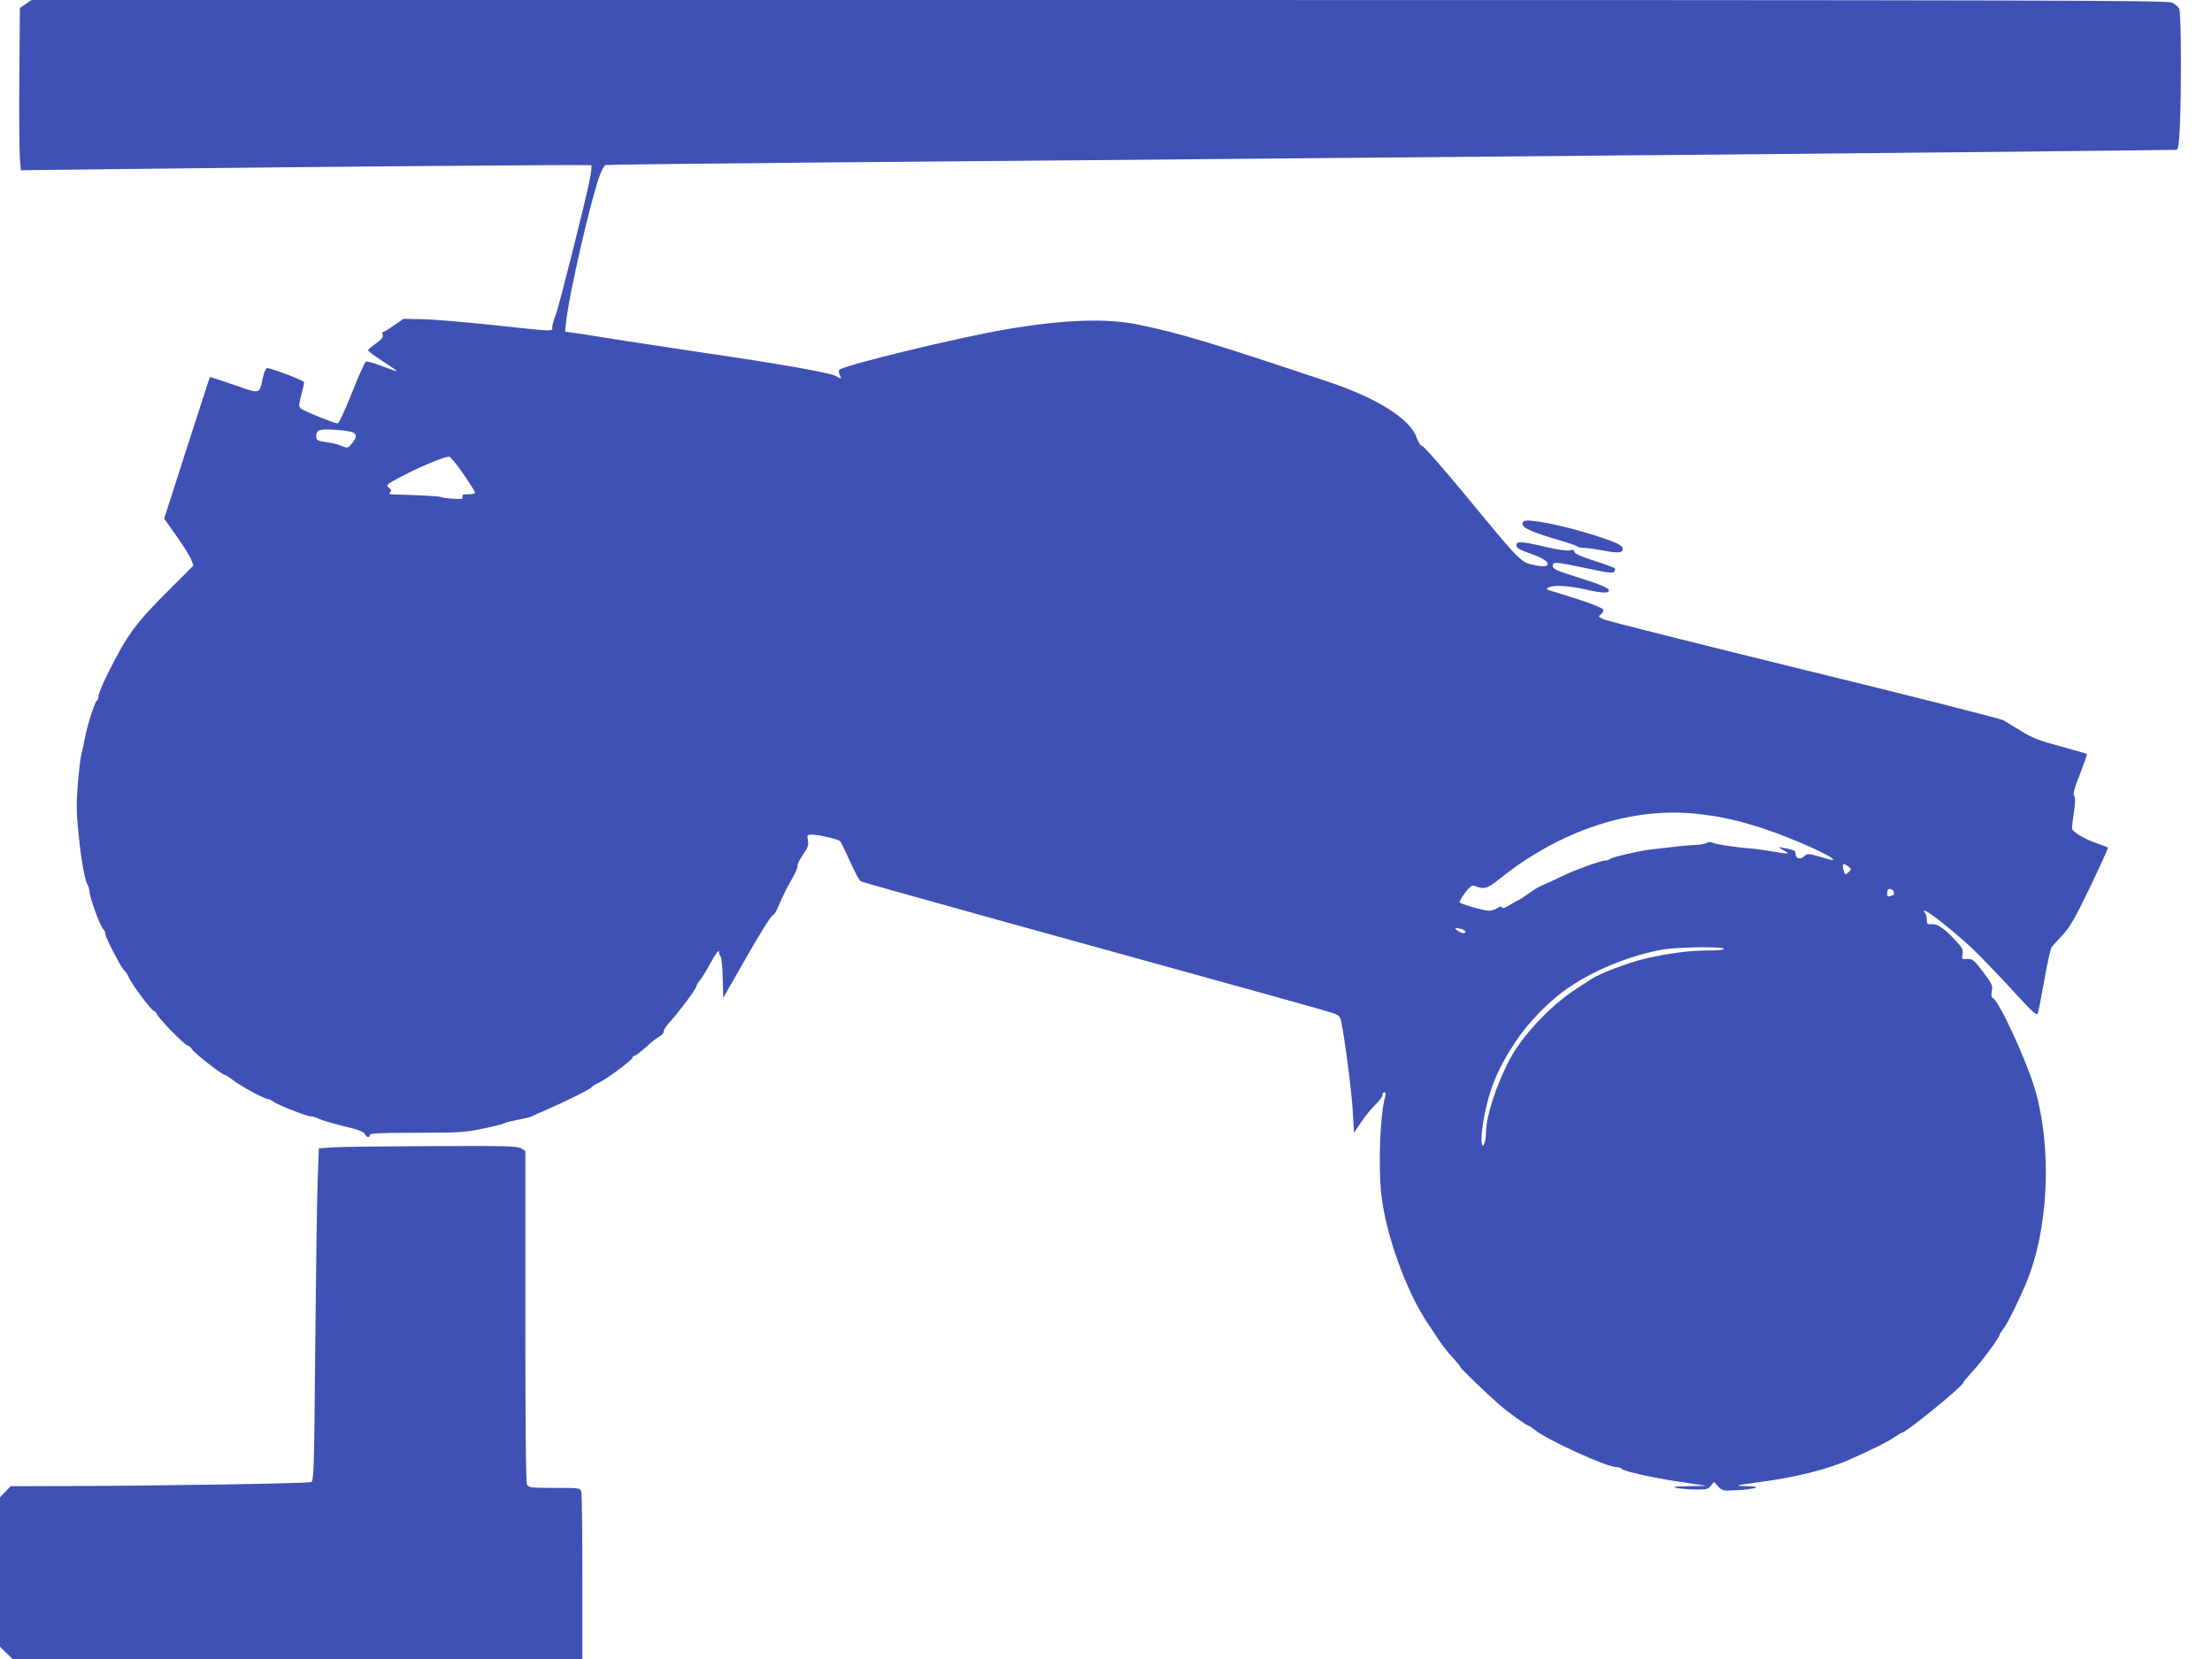<?xml version="1.0" standalone="no"?>
<!DOCTYPE svg PUBLIC "-//W3C//DTD SVG 20010904//EN"
 "http://www.w3.org/TR/2001/REC-SVG-20010904/DTD/svg10.dtd">
<svg version="1.0" xmlns="http://www.w3.org/2000/svg"
 width="1280pt" height="960pt" viewBox="0 0 1280 960"
 preserveAspectRatio="xMidYMid meet">
<g transform="translate(0,960) scale(0.1,-0.1)"
fill="#3f51b5" stroke="none">
<path d="M149 9577 l-34 -23 -3 -399 c-2 -220 0 -431 3 -470 l6 -70 602 7
c1073 13 2692 26 2698 22 4 -2 0 -37 -7 -77 -22 -116 -181 -748 -199 -791 -9
-21 -17 -50 -19 -65 -2 -31 34 -32 -343 8 -158 17 -340 32 -403 34 l-115 2
-54 -37 c-29 -21 -57 -38 -63 -38 -5 0 -7 -8 -4 -18 5 -13 -6 -26 -39 -50 -25
-17 -45 -35 -45 -39 0 -5 38 -33 84 -63 47 -30 83 -56 82 -58 -2 -1 -40 12
-84 29 -44 17 -87 29 -94 27 -7 -3 -44 -85 -82 -182 -41 -104 -75 -176 -83
-176 -18 0 -187 68 -209 84 -16 12 -16 17 -1 79 10 36 17 70 17 75 0 10 -190
82 -214 82 -8 0 -18 -24 -26 -59 -20 -94 -11 -92 -166 -38 -75 26 -138 46
-140 45 -1 -2 -61 -187 -133 -411 l-131 -408 72 -102 c40 -56 78 -117 85 -136
l12 -34 -132 -132 c-203 -201 -251 -267 -367 -500 -27 -55 -50 -110 -50 -122
0 -12 -4 -25 -10 -28 -12 -7 -57 -148 -69 -218 -5 -28 -14 -70 -20 -92 -6 -22
-15 -101 -21 -176 -9 -111 -8 -165 5 -290 15 -149 37 -271 54 -293 4 -6 8 -23
9 -37 2 -36 61 -196 78 -214 8 -7 14 -21 14 -31 0 -20 98 -207 111 -212 5 -2
15 -18 23 -35 16 -40 134 -197 147 -197 5 0 12 -8 16 -17 8 -24 164 -183 179
-183 6 0 19 -11 27 -24 16 -24 173 -146 188 -146 5 0 28 -15 51 -33 48 -36
179 -107 199 -107 7 0 20 -6 28 -13 21 -18 196 -87 220 -87 10 0 31 -6 46 -14
15 -8 78 -26 141 -42 83 -19 118 -32 125 -46 11 -21 29 -24 29 -5 0 9 60 12
267 12 241 0 280 2 383 23 63 13 119 27 125 31 5 4 42 13 80 21 39 7 77 17 85
21 8 5 42 20 75 34 117 51 257 120 268 133 6 7 24 19 41 26 40 17 196 133 196
146 0 5 5 10 11 10 6 0 36 23 67 51 31 28 66 56 79 62 13 6 23 18 23 27 0 10
16 35 36 56 49 53 154 193 154 207 0 6 8 19 17 30 10 10 39 58 65 105 27 50
48 78 48 67 0 -12 4 -25 10 -31 5 -5 11 -61 12 -124 l3 -115 135 237 c74 130
142 239 151 241 9 3 26 31 38 63 13 33 43 94 67 136 25 43 43 82 39 87 -3 6
10 34 30 63 30 43 35 58 30 85 -6 32 -5 33 27 33 41 -1 148 -26 160 -38 5 -5
30 -57 57 -117 26 -59 54 -111 62 -115 8 -4 392 -112 854 -240 1319 -364 1837
-508 1880 -523 33 -12 41 -20 46 -48 22 -106 61 -411 67 -519 l7 -125 44 65
c24 36 62 81 83 101 21 20 38 43 38 52 0 10 5 17 11 17 7 0 9 -9 5 -23 -30
-103 -41 -399 -23 -568 26 -234 143 -558 267 -744 15 -22 44 -66 66 -99 21
-32 58 -79 82 -104 23 -25 42 -49 42 -52 0 -7 150 -152 221 -214 51 -45 163
-126 174 -126 4 0 20 -11 36 -24 67 -56 417 -216 473 -216 14 0 27 -4 30 -9 9
-14 176 -52 339 -76 l152 -23 -105 -2 c-85 -2 -97 -4 -65 -11 22 -4 71 -8 108
-8 60 -1 71 2 87 21 l18 23 25 -27 c23 -25 27 -26 113 -21 110 7 145 22 54 23
-78 2 -72 4 45 20 230 29 423 77 559 139 127 57 206 96 244 122 24 16 46 29
49 29 22 0 353 270 353 288 0 4 25 34 55 67 52 55 155 196 155 209 0 3 12 23
28 44 24 35 67 121 120 242 137 314 160 793 55 1145 -49 163 -203 498 -239
518 -11 6 -13 18 -8 43 6 31 0 42 -50 109 -57 75 -62 79 -103 75 -20 -1 -22 2
-17 29 5 25 0 37 -42 81 -65 69 -102 94 -136 92 -25 -2 -28 1 -28 26 0 15 -5
33 -12 40 -8 8 -8 12 -1 12 21 0 200 -144 296 -238 54 -54 155 -159 225 -236
105 -115 128 -135 134 -120 4 11 21 98 38 194 17 96 36 181 42 190 7 8 35 40
64 70 42 45 71 95 159 278 59 123 105 225 103 227 -1 2 -29 12 -61 24 -80 28
-147 68 -147 89 0 9 5 51 11 93 8 51 9 81 2 93 -8 14 0 45 34 129 23 61 41
112 39 114 -2 2 -71 22 -152 44 -120 32 -164 49 -224 86 -41 25 -88 54 -105
64 -16 10 -536 142 -1155 293 -619 152 -1141 283 -1160 292 -32 15 -33 17 -16
29 10 8 16 20 13 28 -3 8 -70 35 -154 62 -81 25 -155 49 -163 51 -13 5 -13 6
0 14 24 16 119 11 210 -10 102 -23 140 -25 140 -6 0 14 -48 34 -220 88 -87 28
-105 37 -105 53 0 26 14 25 199 -14 116 -25 151 -29 157 -19 4 6 6 15 3 19 -2
4 -56 24 -119 44 -77 25 -115 42 -115 52 0 11 -7 13 -28 8 -16 -3 -72 5 -132
19 -147 34 -175 36 -175 11 0 -16 16 -26 80 -48 80 -28 114 -52 96 -70 -6 -6
-33 -5 -73 3 -78 16 -79 17 -400 407 -128 155 -240 282 -248 282 -9 1 -22 21
-33 50 -38 108 -231 229 -517 324 -695 232 -836 274 -1090 328 -185 39 -436
30 -769 -27 -279 -48 -937 -207 -964 -234 -5 -4 -4 -17 2 -29 14 -25 8 -26
-22 -7 -27 18 -328 71 -767 135 -184 28 -378 57 -430 65 -52 8 -138 22 -190
30 -52 9 -114 18 -138 21 l-42 6 6 57 c14 147 144 713 194 845 12 32 27 60 33
62 7 2 575 9 1262 15 688 6 1732 15 2320 20 589 5 1590 14 2225 20 1172 10
3266 31 3286 33 16 1 24 184 24 519 0 173 -4 287 -10 299 -6 10 -24 26 -40 34
-26 13 -716 15 -6208 15 l-6179 0 -34 -23z m1894 -2479 c23 -12 21 -32 -7 -65
-23 -27 -26 -27 -58 -14 -33 13 -42 15 -110 26 -31 5 -38 10 -38 28 0 40 16
46 109 40 47 -3 94 -10 104 -15z m640 -243 c37 -54 67 -103 67 -107 0 -4 -18
-8 -40 -8 -30 0 -38 -3 -34 -15 5 -12 -5 -14 -54 -11 -33 2 -65 6 -70 10 -8 5
-146 12 -281 15 -19 1 -22 4 -13 13 9 9 7 14 -6 24 -23 17 -15 23 93 78 109
56 234 106 255 103 8 -1 45 -47 83 -102z m7142 -1965 c137 -15 237 -38 380
-85 173 -57 417 -167 402 -181 -2 -2 -36 6 -75 18 -69 20 -73 20 -92 3 -23
-21 -50 -13 -50 14 0 20 -5 23 -77 36 -26 5 -25 4 7 -15 42 -23 38 -24 -70 -6
-47 8 -94 14 -105 15 -63 3 -204 23 -228 32 -18 8 -31 8 -40 2 -6 -6 -34 -11
-62 -12 -27 -1 -88 -6 -135 -12 -47 -5 -105 -12 -130 -15 -63 -7 -223 -44
-234 -55 -6 -5 -19 -9 -30 -9 -22 0 -180 -57 -231 -83 -16 -8 -57 -27 -90 -42
-72 -32 -71 -31 -129 -72 -26 -18 -49 -33 -52 -33 -2 0 -23 -12 -46 -26 -27
-17 -43 -22 -47 -15 -5 8 -13 7 -27 -4 -10 -8 -32 -15 -47 -15 -31 0 -164 38
-171 49 -2 3 12 28 31 54 26 34 40 46 52 42 57 -23 77 -18 142 34 355 287 771
424 1154 381z m871 -304 c18 -14 18 -16 2 -32 -20 -20 -23 -19 -32 19 -7 30 1
34 30 13z m264 -152 c0 -8 -2 -14 -4 -14 -2 0 -11 -3 -20 -6 -11 -4 -16 0 -16
13 0 11 3 22 6 26 10 9 34 -4 34 -19z m-2502 -210 c24 -7 31 -24 9 -24 -15 0
-57 29 -42 30 6 0 20 -3 33 -6z m1517 -114 c4 -6 -30 -10 -95 -10 -106 0 -245
-19 -371 -50 -93 -23 -252 -84 -299 -114 -19 -13 -60 -40 -90 -59 -151 -98
-316 -275 -388 -415 -76 -148 -131 -318 -133 -412 0 -25 -4 -54 -9 -65 -16
-41 -23 13 -11 96 28 190 78 319 186 484 82 124 204 249 321 326 150 101 354
182 534 214 91 15 346 19 355 5z"/>
<path d="M8817 6583 c-29 -28 22 -55 193 -105 58 -17 109 -34 115 -39 5 -5 22
-9 39 -9 16 0 67 -7 114 -16 88 -16 112 -14 112 10 0 20 -35 37 -155 76 -190
61 -399 102 -418 83z"/>
<path d="M1930 2961 l-85 -6 -7 -195 c-4 -107 -10 -540 -14 -962 -6 -695 -8
-767 -23 -774 -19 -8 -884 -22 -1382 -23 l-357 -1 -31 -32 -31 -32 0 -432 0
-433 37 -36 36 -35 1649 0 1648 0 0 473 c0 259 -3 482 -6 494 -6 23 -9 23
-155 23 -136 0 -149 2 -159 19 -7 13 -10 336 -10 975 l0 955 -22 15 c-20 14
-83 16 -513 14 -269 -1 -528 -4 -575 -7z"/>
</g>
</svg>
